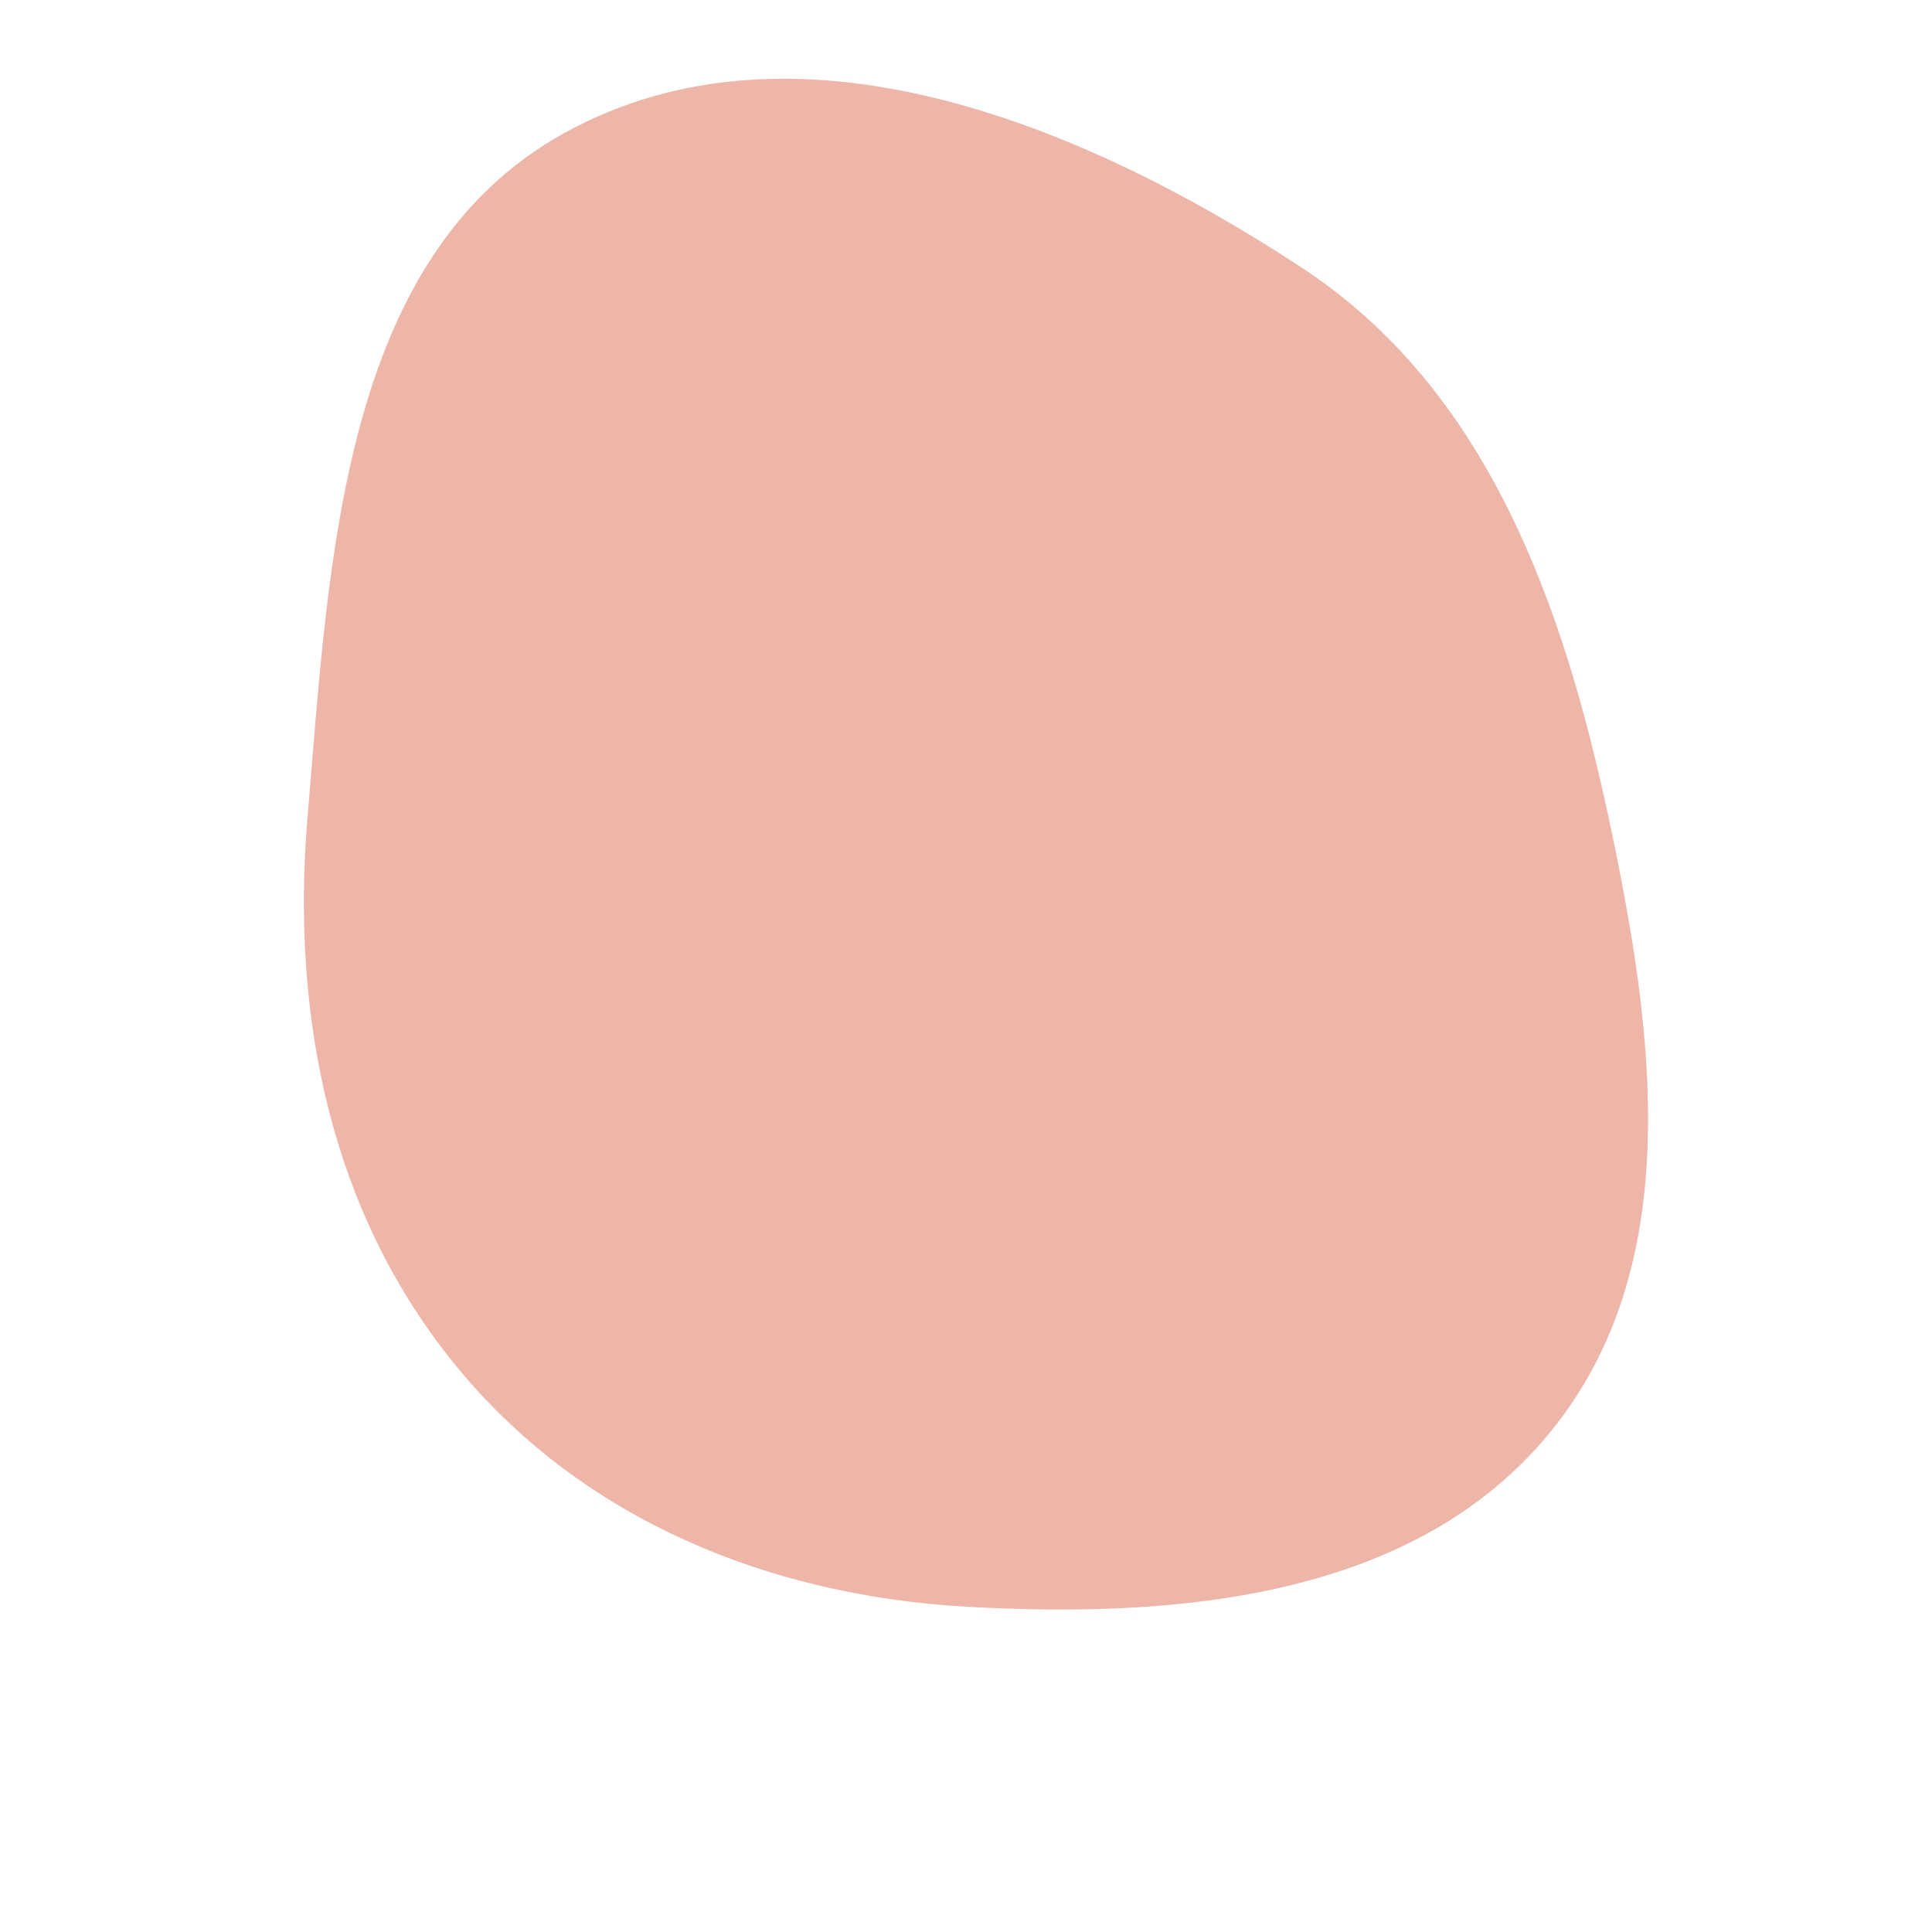 <svg width="256" height="256" viewBox="0 0 256 256" xmlns="http://www.w3.org/2000/svg">
    <path stroke="none" stroke-width="0" fill="#edb6a8" d="M128,212.897C156.296,214.505,187.504,211.701,205.429,189.747C223.52,167.591,219.161,136.53,213.197,108.554C207.084,79.88,197.043,51.608,172.544,35.503C143.433,16.365,105.347,0.785,74.831,17.594C45.128,33.954,43.64,74.3,40.763,108.089C38.498,134.697,43.792,161.005,60.876,181.53C77.499,201.501,102.058,211.422,128,212.897"/>
</svg>
